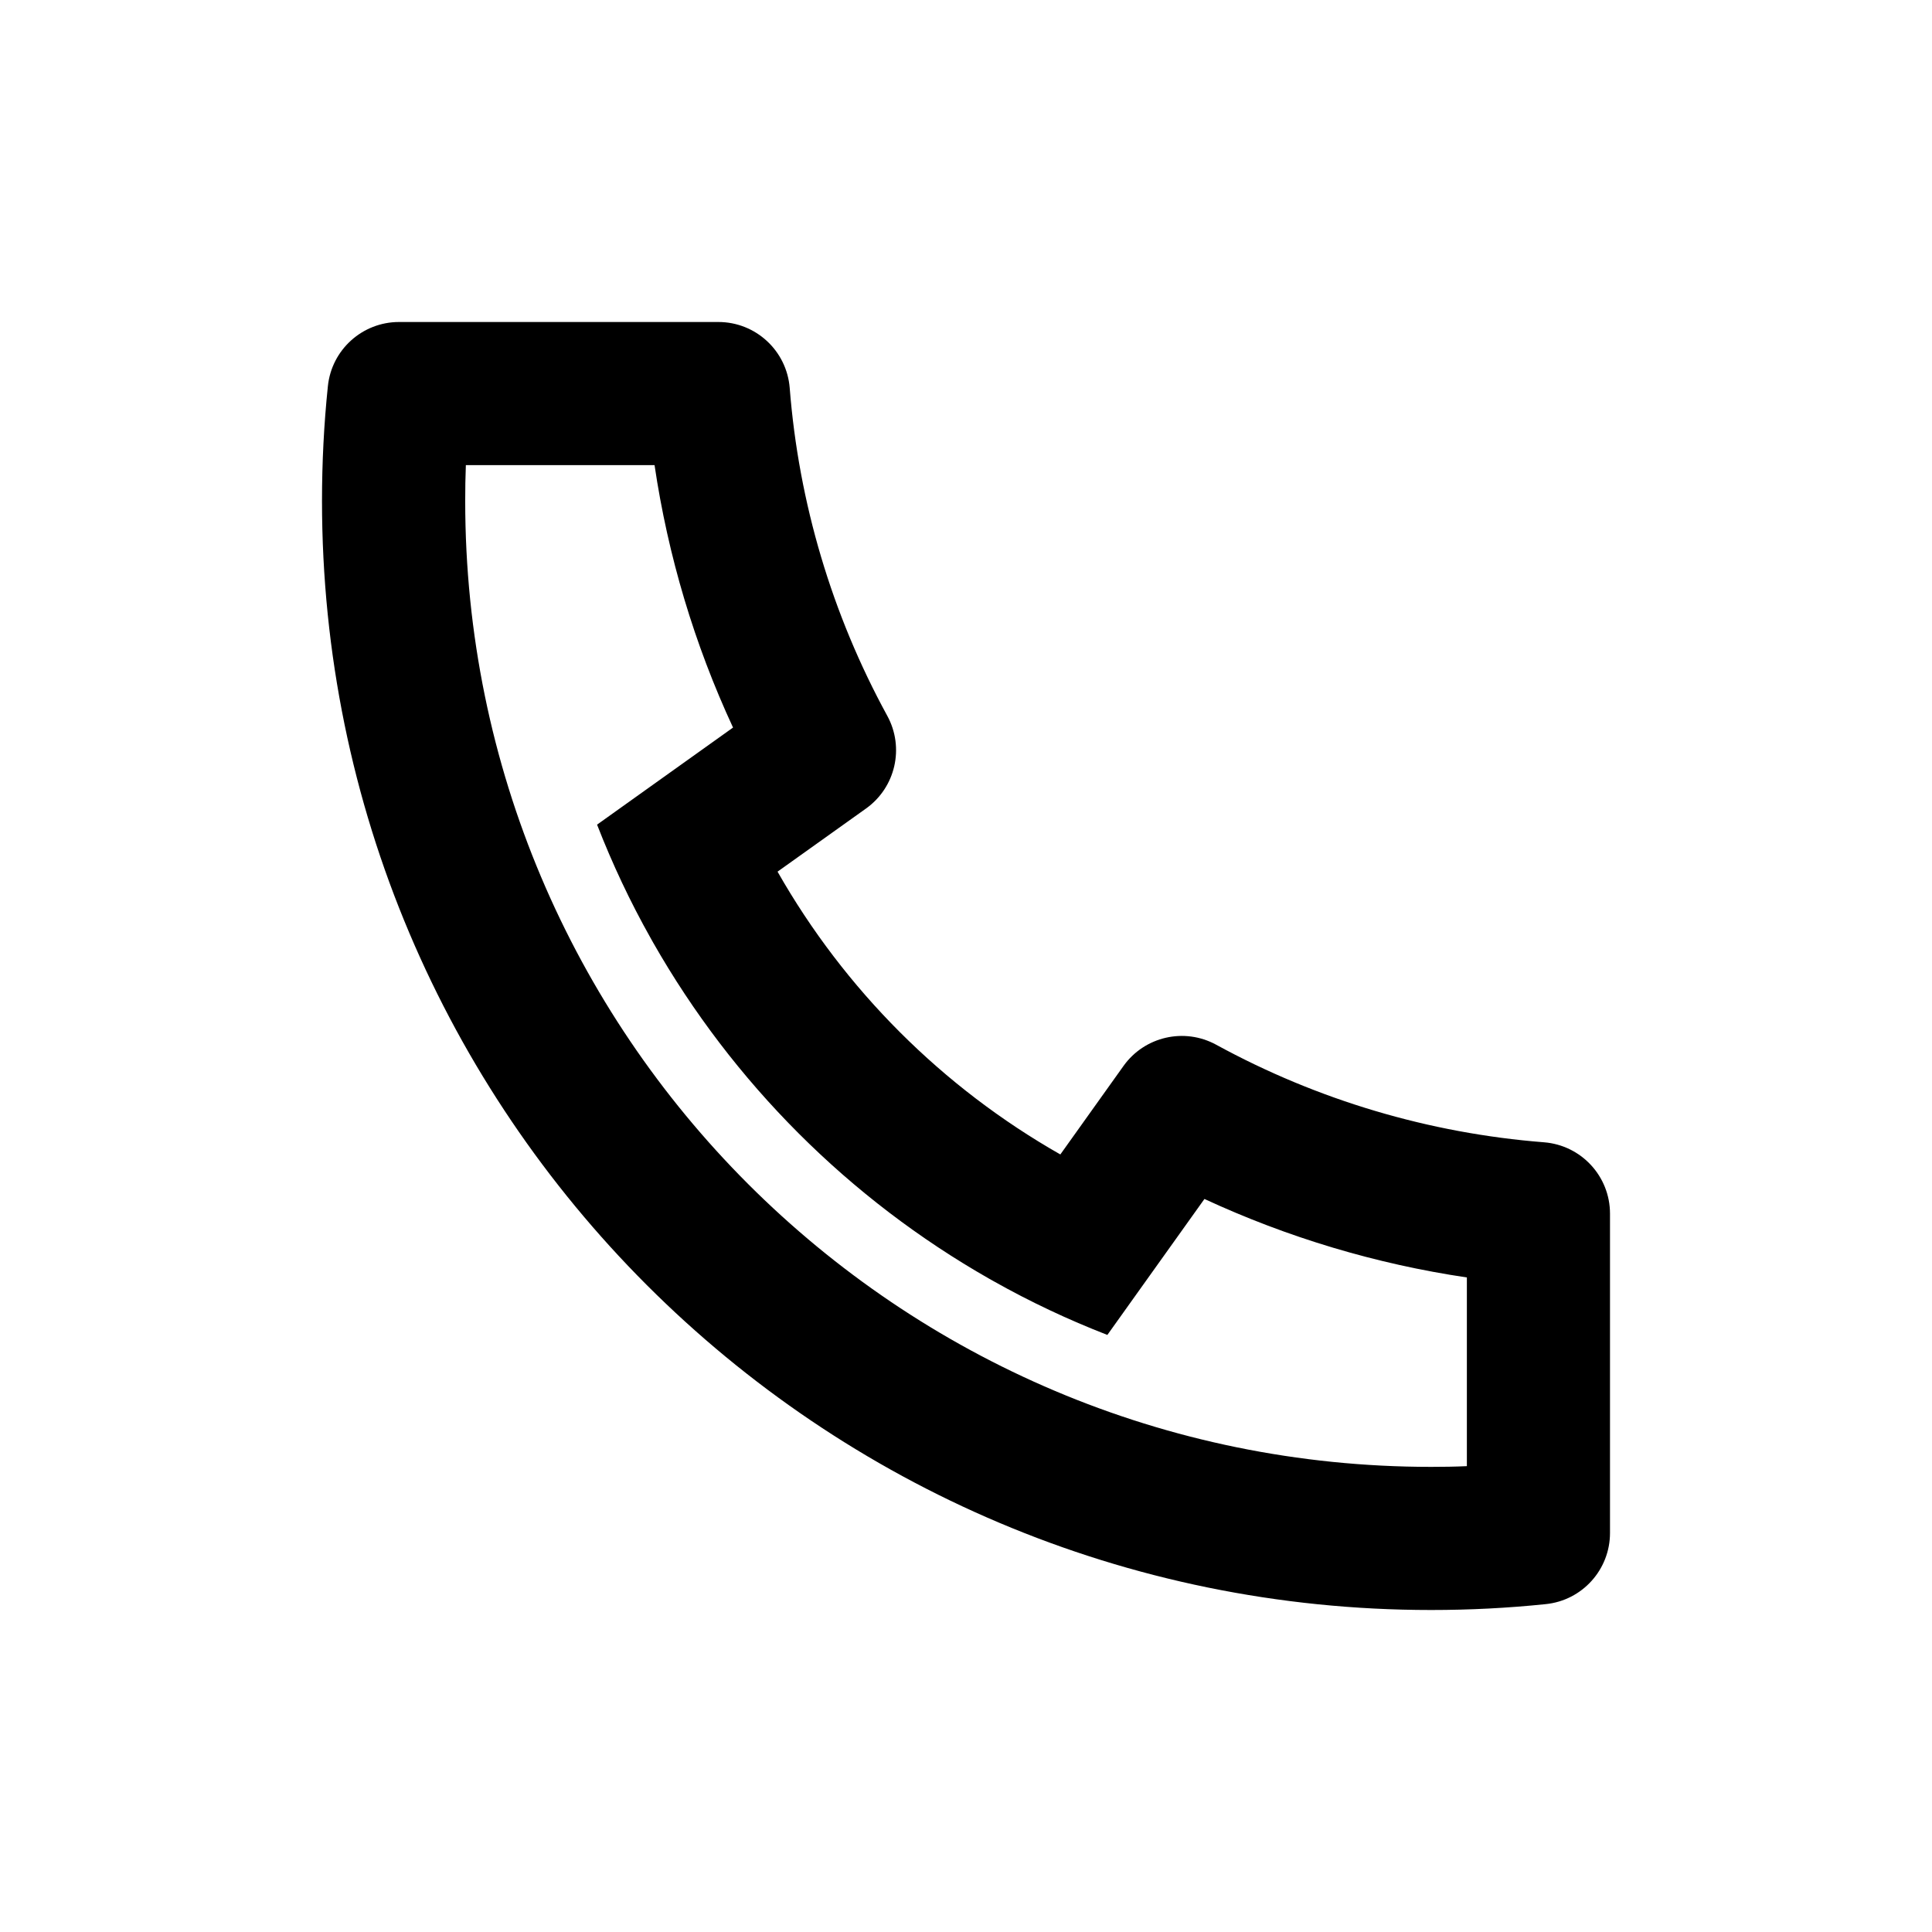 <svg width="24" height="24" viewBox="0 0 24 24" fill="none" xmlns="http://www.w3.org/2000/svg"><path fill-rule="evenodd" clip-rule="evenodd" d="M9.659 10.828C10.493 12.294 11.706 13.507 13.172 14.341L13.957 13.241C14.219 12.875 14.713 12.762 15.108 12.978C16.365 13.665 17.753 14.078 19.181 14.19C19.644 14.227 20 14.613 20 15.076V19.043C20 19.499 19.655 19.881 19.202 19.927C18.731 19.976 18.256 20 17.778 20C10.169 20 4 13.831 4 6.222C4 5.744 4.024 5.269 4.073 4.798C4.119 4.345 4.501 4 4.957 4H8.924C9.387 4 9.773 4.356 9.81 4.819C9.922 6.247 10.335 7.635 11.022 8.892C11.238 9.287 11.125 9.781 10.759 10.043L9.659 10.828ZM7.417 10.244L9.106 9.038C8.626 8.004 8.298 6.906 8.131 5.778H5.787C5.781 5.925 5.779 6.074 5.779 6.222C5.778 12.85 11.15 18.222 17.778 18.222C17.926 18.222 18.075 18.22 18.222 18.213V15.869C17.094 15.702 15.996 15.373 14.962 14.894L13.756 16.583C13.27 16.394 12.798 16.172 12.344 15.916L12.292 15.887C10.549 14.895 9.105 13.451 8.113 11.708L8.084 11.656C7.828 11.202 7.606 10.73 7.417 10.244Z" fill="currentColor"></path></svg>